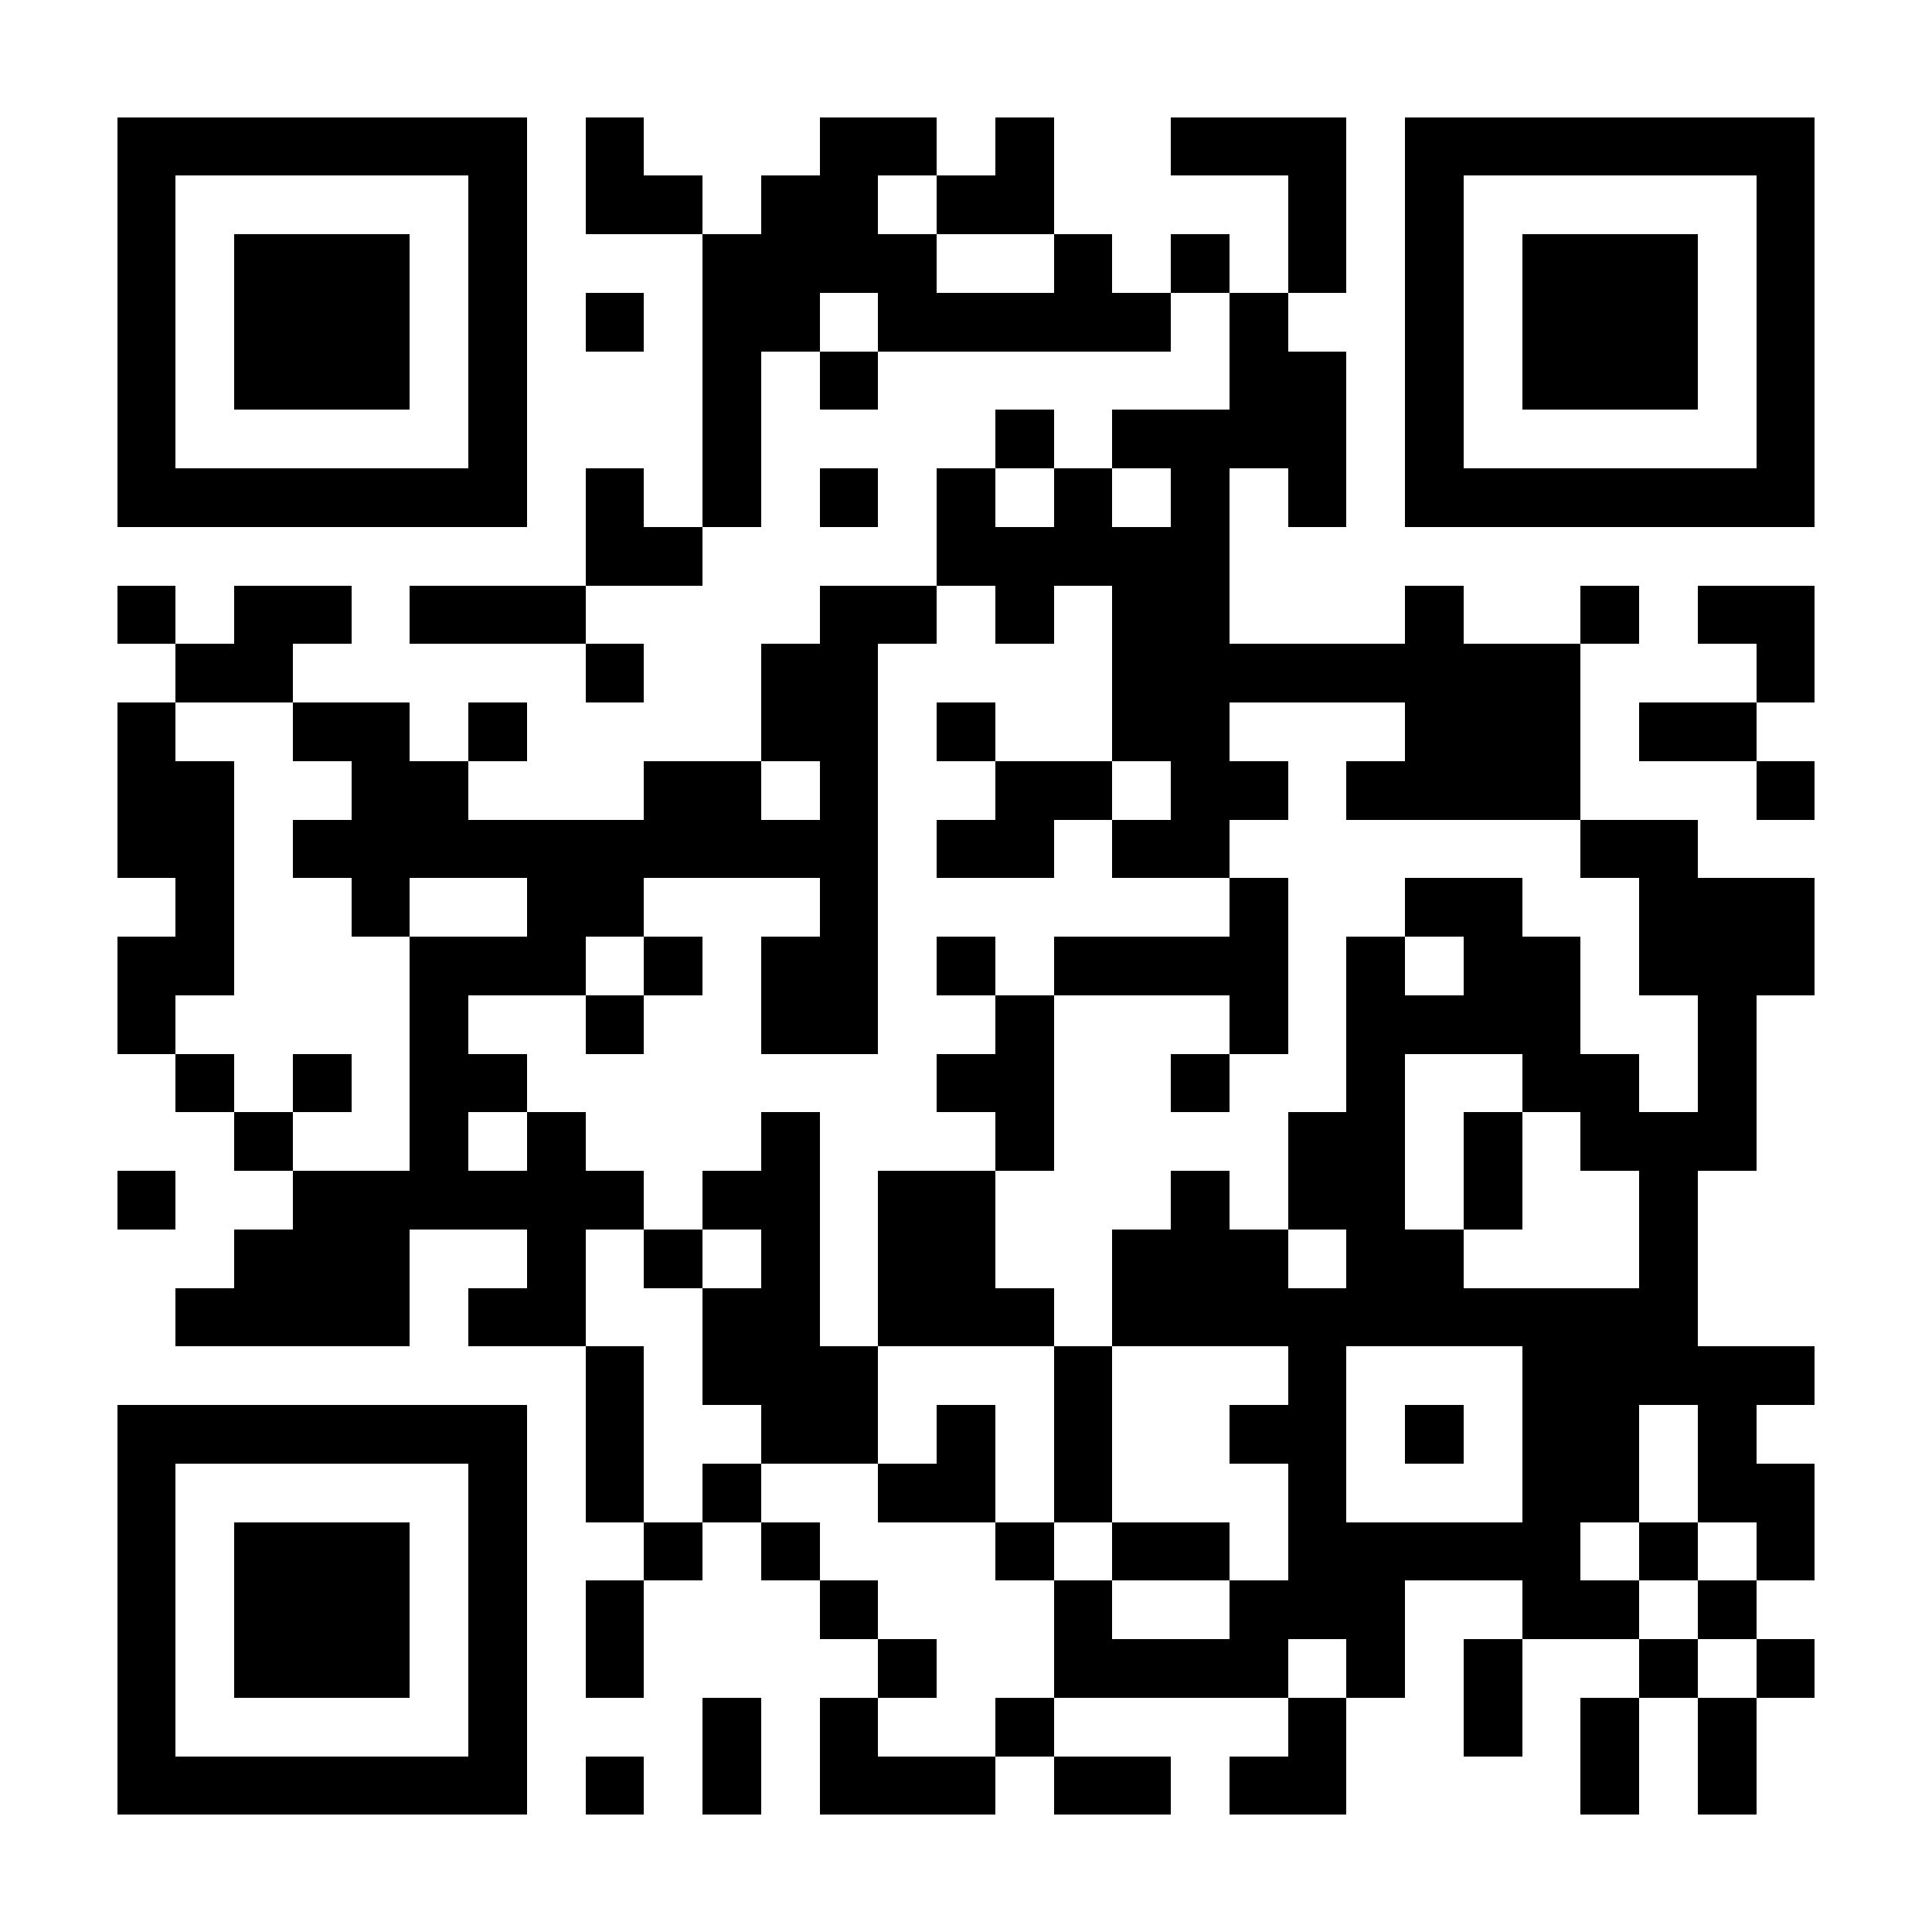 <?xml version="1.0" encoding="UTF-8"?>
<!DOCTYPE svg PUBLIC '-//W3C//DTD SVG 1.0//EN'
          'http://www.w3.org/TR/2001/REC-SVG-20010904/DTD/svg10.dtd'>
<svg fill="#fff" height="33" shape-rendering="crispEdges" style="fill: #fff;" viewBox="0 0 33 33" width="33" xmlns="http://www.w3.org/2000/svg" xmlns:xlink="http://www.w3.org/1999/xlink"
><path d="M0 0h33v33H0z"
  /><path d="M2 2.5h7m1 0h1m3 0h2m1 0h1m2 0h3m1 0h7M2 3.5h1m5 0h1m1 0h2m1 0h2m1 0h2m4 0h1m1 0h1m5 0h1M2 4.5h1m1 0h3m1 0h1m3 0h4m2 0h1m1 0h1m1 0h1m1 0h1m1 0h3m1 0h1M2 5.5h1m1 0h3m1 0h1m1 0h1m1 0h2m1 0h5m1 0h1m2 0h1m1 0h3m1 0h1M2 6.5h1m1 0h3m1 0h1m3 0h1m1 0h1m6 0h2m1 0h1m1 0h3m1 0h1M2 7.5h1m5 0h1m3 0h1m4 0h1m1 0h4m1 0h1m5 0h1M2 8.5h7m1 0h1m1 0h1m1 0h1m1 0h1m1 0h1m1 0h1m1 0h1m1 0h7M10 9.5h2m4 0h5M2 10.5h1m1 0h2m1 0h3m4 0h2m1 0h1m1 0h2m3 0h1m2 0h1m1 0h2M3 11.5h2m5 0h1m2 0h2m4 0h8m3 0h1M2 12.5h1m2 0h2m1 0h1m4 0h2m1 0h1m2 0h2m3 0h3m1 0h2M2 13.5h2m2 0h2m3 0h2m1 0h1m2 0h2m1 0h2m1 0h4m3 0h1M2 14.5h2m1 0h10m1 0h2m1 0h2m6 0h2M3 15.5h1m2 0h1m2 0h2m3 0h1m6 0h1m2 0h2m2 0h3M2 16.5h2m3 0h3m1 0h1m1 0h2m1 0h1m1 0h4m1 0h1m1 0h2m1 0h3M2 17.5h1m4 0h1m2 0h1m2 0h2m2 0h1m3 0h1m1 0h4m2 0h1M3 18.5h1m1 0h1m1 0h2m7 0h2m2 0h1m2 0h1m2 0h2m1 0h1M4 19.5h1m2 0h1m1 0h1m3 0h1m3 0h1m4 0h2m1 0h1m1 0h3M2 20.5h1m2 0h6m1 0h2m1 0h2m3 0h1m1 0h2m1 0h1m2 0h1M4 21.5h3m2 0h1m1 0h1m1 0h1m1 0h2m2 0h3m1 0h2m3 0h1M3 22.5h4m1 0h2m2 0h2m1 0h3m1 0h10M10 23.5h1m1 0h3m3 0h1m3 0h1m3 0h5M2 24.5h7m1 0h1m2 0h2m1 0h1m1 0h1m2 0h2m1 0h1m1 0h2m1 0h1M2 25.5h1m5 0h1m1 0h1m1 0h1m2 0h2m1 0h1m3 0h1m3 0h2m1 0h2M2 26.5h1m1 0h3m1 0h1m2 0h1m1 0h1m3 0h1m1 0h2m1 0h5m1 0h1m1 0h1M2 27.5h1m1 0h3m1 0h1m1 0h1m3 0h1m3 0h1m2 0h3m2 0h2m1 0h1M2 28.5h1m1 0h3m1 0h1m1 0h1m4 0h1m2 0h4m1 0h1m1 0h1m2 0h1m1 0h1M2 29.5h1m5 0h1m3 0h1m1 0h1m2 0h1m4 0h1m2 0h1m1 0h1m1 0h1M2 30.5h7m1 0h1m1 0h1m1 0h3m1 0h2m1 0h2m4 0h1m1 0h1" stroke="#000"
/></svg
>
